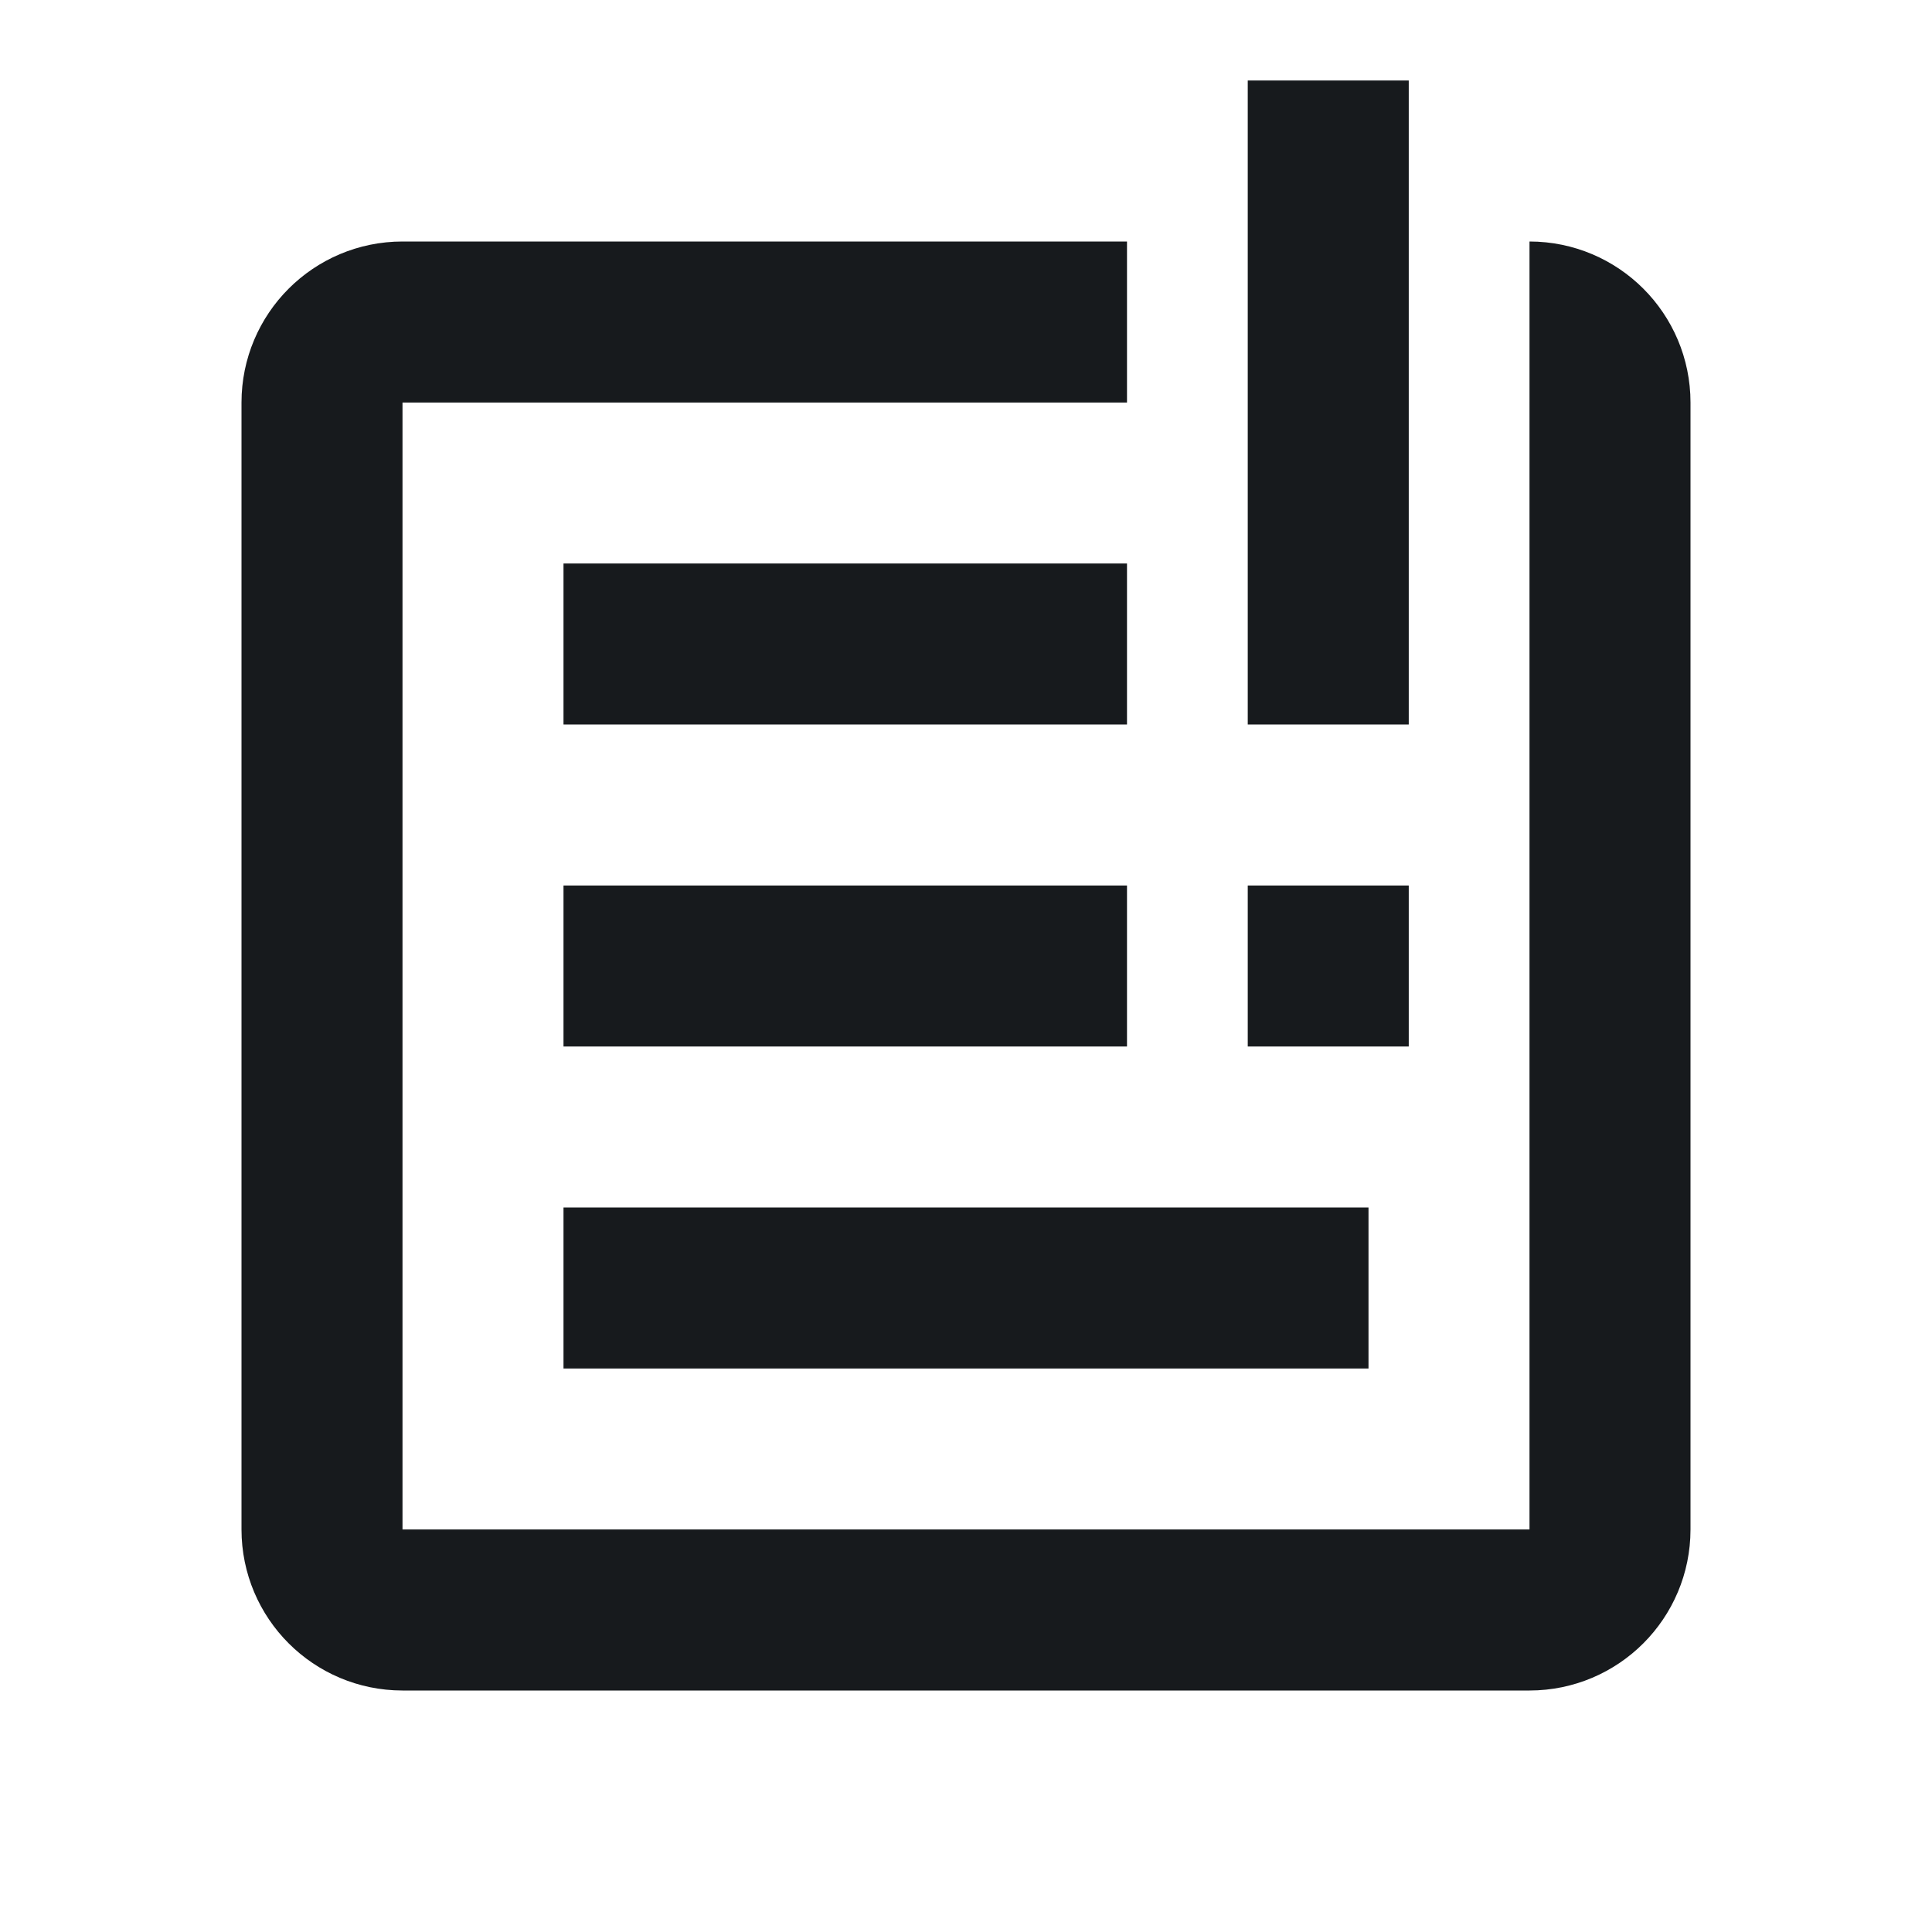 <svg width="24" height="24" viewBox="0 0 24 24" fill="none" xmlns="http://www.w3.org/2000/svg">
<path d="M7 17H17V15H7V17ZM7 13H14V11H7V13ZM7 9H14V7H7V9Z" fill="#171A1D"/>
<path d="M14 4H5C4.448 4 4 4.448 4 5V19C4 19.552 4.448 20 5 20H19C19.552 20 20 19.552 20 19V5C20 4.448 19.552 4 19 4V4" stroke="#171A1D" stroke-width="2"/>
<path d="M16.5 1L16.5 5L16.5 9" stroke="#171A1D" stroke-width="2"/>
<path d="M16.5 11L16.5 12L16.5 13" stroke="#171A1D" stroke-width="2"/>
</svg>
